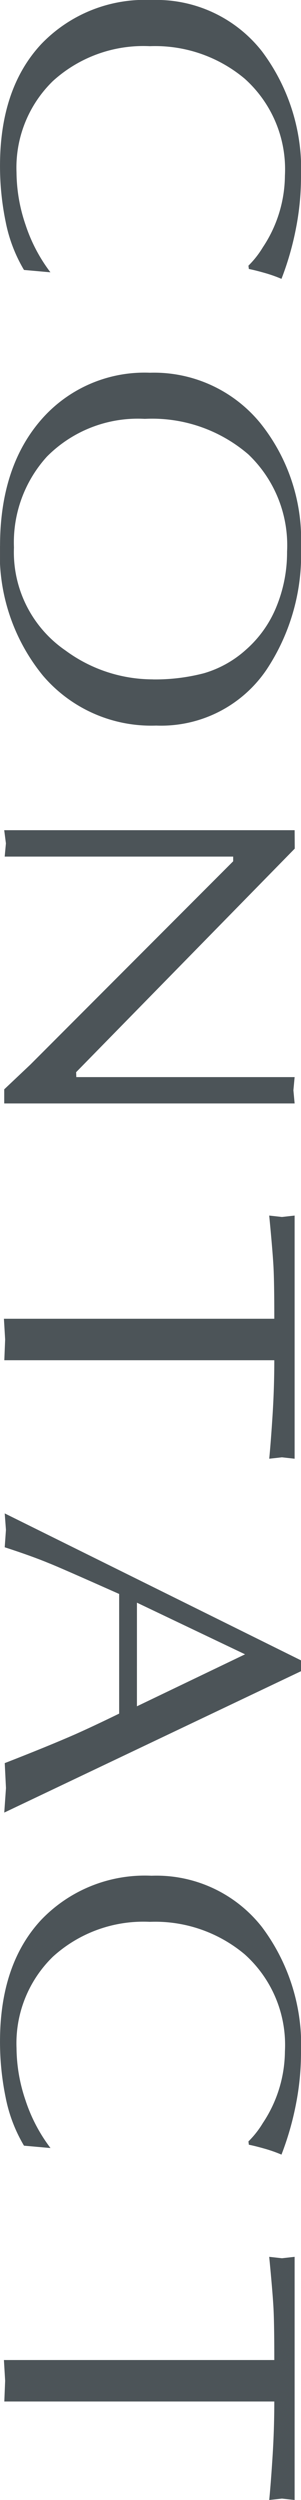 <svg xmlns="http://www.w3.org/2000/svg" width="24.527" height="203.348"><defs><clipPath id="a"><path data-name="長方形 1608" fill="#4c5458" d="M0 0h203.348v24.527H0z"/></clipPath></defs><g data-name="グループ 2029" transform="rotate(90 12.264 12.264)" clip-path="url(#a)" fill="#4c5458"><path data-name="パス 1010" d="m22.15 20.417-.192 2.157a12.269 12.269 0 0 1-3.909 1.492 22.476 22.476 0 0 1-4.562.461q-6.282 0-9.886-3.346a11.69 11.69 0 0 1-3.6-9 10.929 10.929 0 0 1 4.176-9A15.976 15.976 0 0 1 14.446.001 21.778 21.778 0 0 1 18.6.416a23.861 23.861 0 0 1 4.083 1.176 11.3 11.3 0 0 0-.461 1.294c-.149.52-.266.972-.344 1.365l-.269.034a7.605 7.605 0 0 0-1.492-1.173 10.641 10.641 0 0 0-5.825-1.8A9.891 9.891 0 0 0 6.4 4.591a11.346 11.346 0 0 0-2.643 7.726 10.954 10.954 0 0 0 2.835 7.9 9.829 9.829 0 0 0 7.435 2.965 13.408 13.408 0 0 0 4.253-.734 13.172 13.172 0 0 0 3.872-2.031"/><path data-name="パス 1011" d="M44.419 24.525q-6.4 0-10.248-3.327a11.152 11.152 0 0 1-3.854-8.883 11.193 11.193 0 0 1 4.1-9A15.133 15.133 0 0 1 44.495.001a16.906 16.906 0 0 1 9.964 2.8 10.372 10.372 0 0 1 4.559 9 11.59 11.59 0 0 1-4.064 9.23 15.581 15.581 0 0 1-10.539 3.5m10.848-12.458a15.729 15.729 0 0 0-.5-4.154 8.769 8.769 0 0 0-1.916-3.433 9.307 9.307 0 0 0-3.505-2.485 11.645 11.645 0 0 0-4.466-.864 10.212 10.212 0 0 0-7.915 3.154 12.012 12.012 0 0 0-2.891 8.435 10.428 10.428 0 0 0 3.067 7.975 10.386 10.386 0 0 0 7.395 2.69 9.7 9.7 0 0 0 8.387-4.212 12 12 0 0 0 2.34-7.107"/><path data-name="パス 1012" d="M89.754.52v23.664h-1.148l-2.012-2.13L70.056 5.528h-.381v18.618l-1.074-.1-1.074.139V.52l1.5-.009 18.184 17.813.4-.015V.52l1.071.1Z"/><path data-name="パス 1013" d="M110.641 2.177v22l-1.687-.068-1.687.1V2.177q-2.985 0-4.253.068c-.842.046-2.226.161-4.141.347l.115-1.039-.115-1.032h19.779l-.115 1.032.115 1.037q-1.422-.137-3.584-.274a71.206 71.206 0 0 0-4.426-.139"/><path data-name="パス 1014" d="m135.935.001 11.5 24.18-1.993-.139-2.031.1q-1.384-3.552-2.34-5.732c-.409-.919-.969-2.12-1.687-3.591h-9.732q-2.229 5.01-2.492 5.7-.576 1.379-1.306 3.625l-1.418-.1-1.337.1L135.053.001Zm2.854 13.369-4.228-8.81-4.2 8.809Z"/><path data-name="パス 1015" d="m174.72 20.417-.192 2.157a12.269 12.269 0 0 1-3.909 1.492 22.476 22.476 0 0 1-4.562.461q-6.282 0-9.886-3.346a11.69 11.69 0 0 1-3.6-9 10.929 10.929 0 0 1 4.176-9 15.976 15.976 0 0 1 10.269-3.18 21.778 21.778 0 0 1 4.157.415 23.861 23.861 0 0 1 4.083 1.176 11.292 11.292 0 0 0-.461 1.294c-.149.52-.266.972-.344 1.365l-.269.034a7.6 7.6 0 0 0-1.493-1.173 10.641 10.641 0 0 0-5.825-1.8 9.891 9.891 0 0 0-7.9 3.278 11.346 11.346 0 0 0-2.643 7.726 10.954 10.954 0 0 0 2.835 7.9 9.829 9.829 0 0 0 7.435 2.965 13.408 13.408 0 0 0 4.253-.734 13.172 13.172 0 0 0 3.872-2.031"/><path data-name="パス 1016" d="M195.337 2.177v22l-1.687-.068-1.687.1V2.177q-2.985 0-4.253.068c-.842.046-2.226.161-4.141.347l.115-1.039-.115-1.032h19.779l-.115 1.032.115 1.037q-1.421-.137-3.585-.274a71.23 71.23 0 0 0-4.426-.139"/></g></svg>